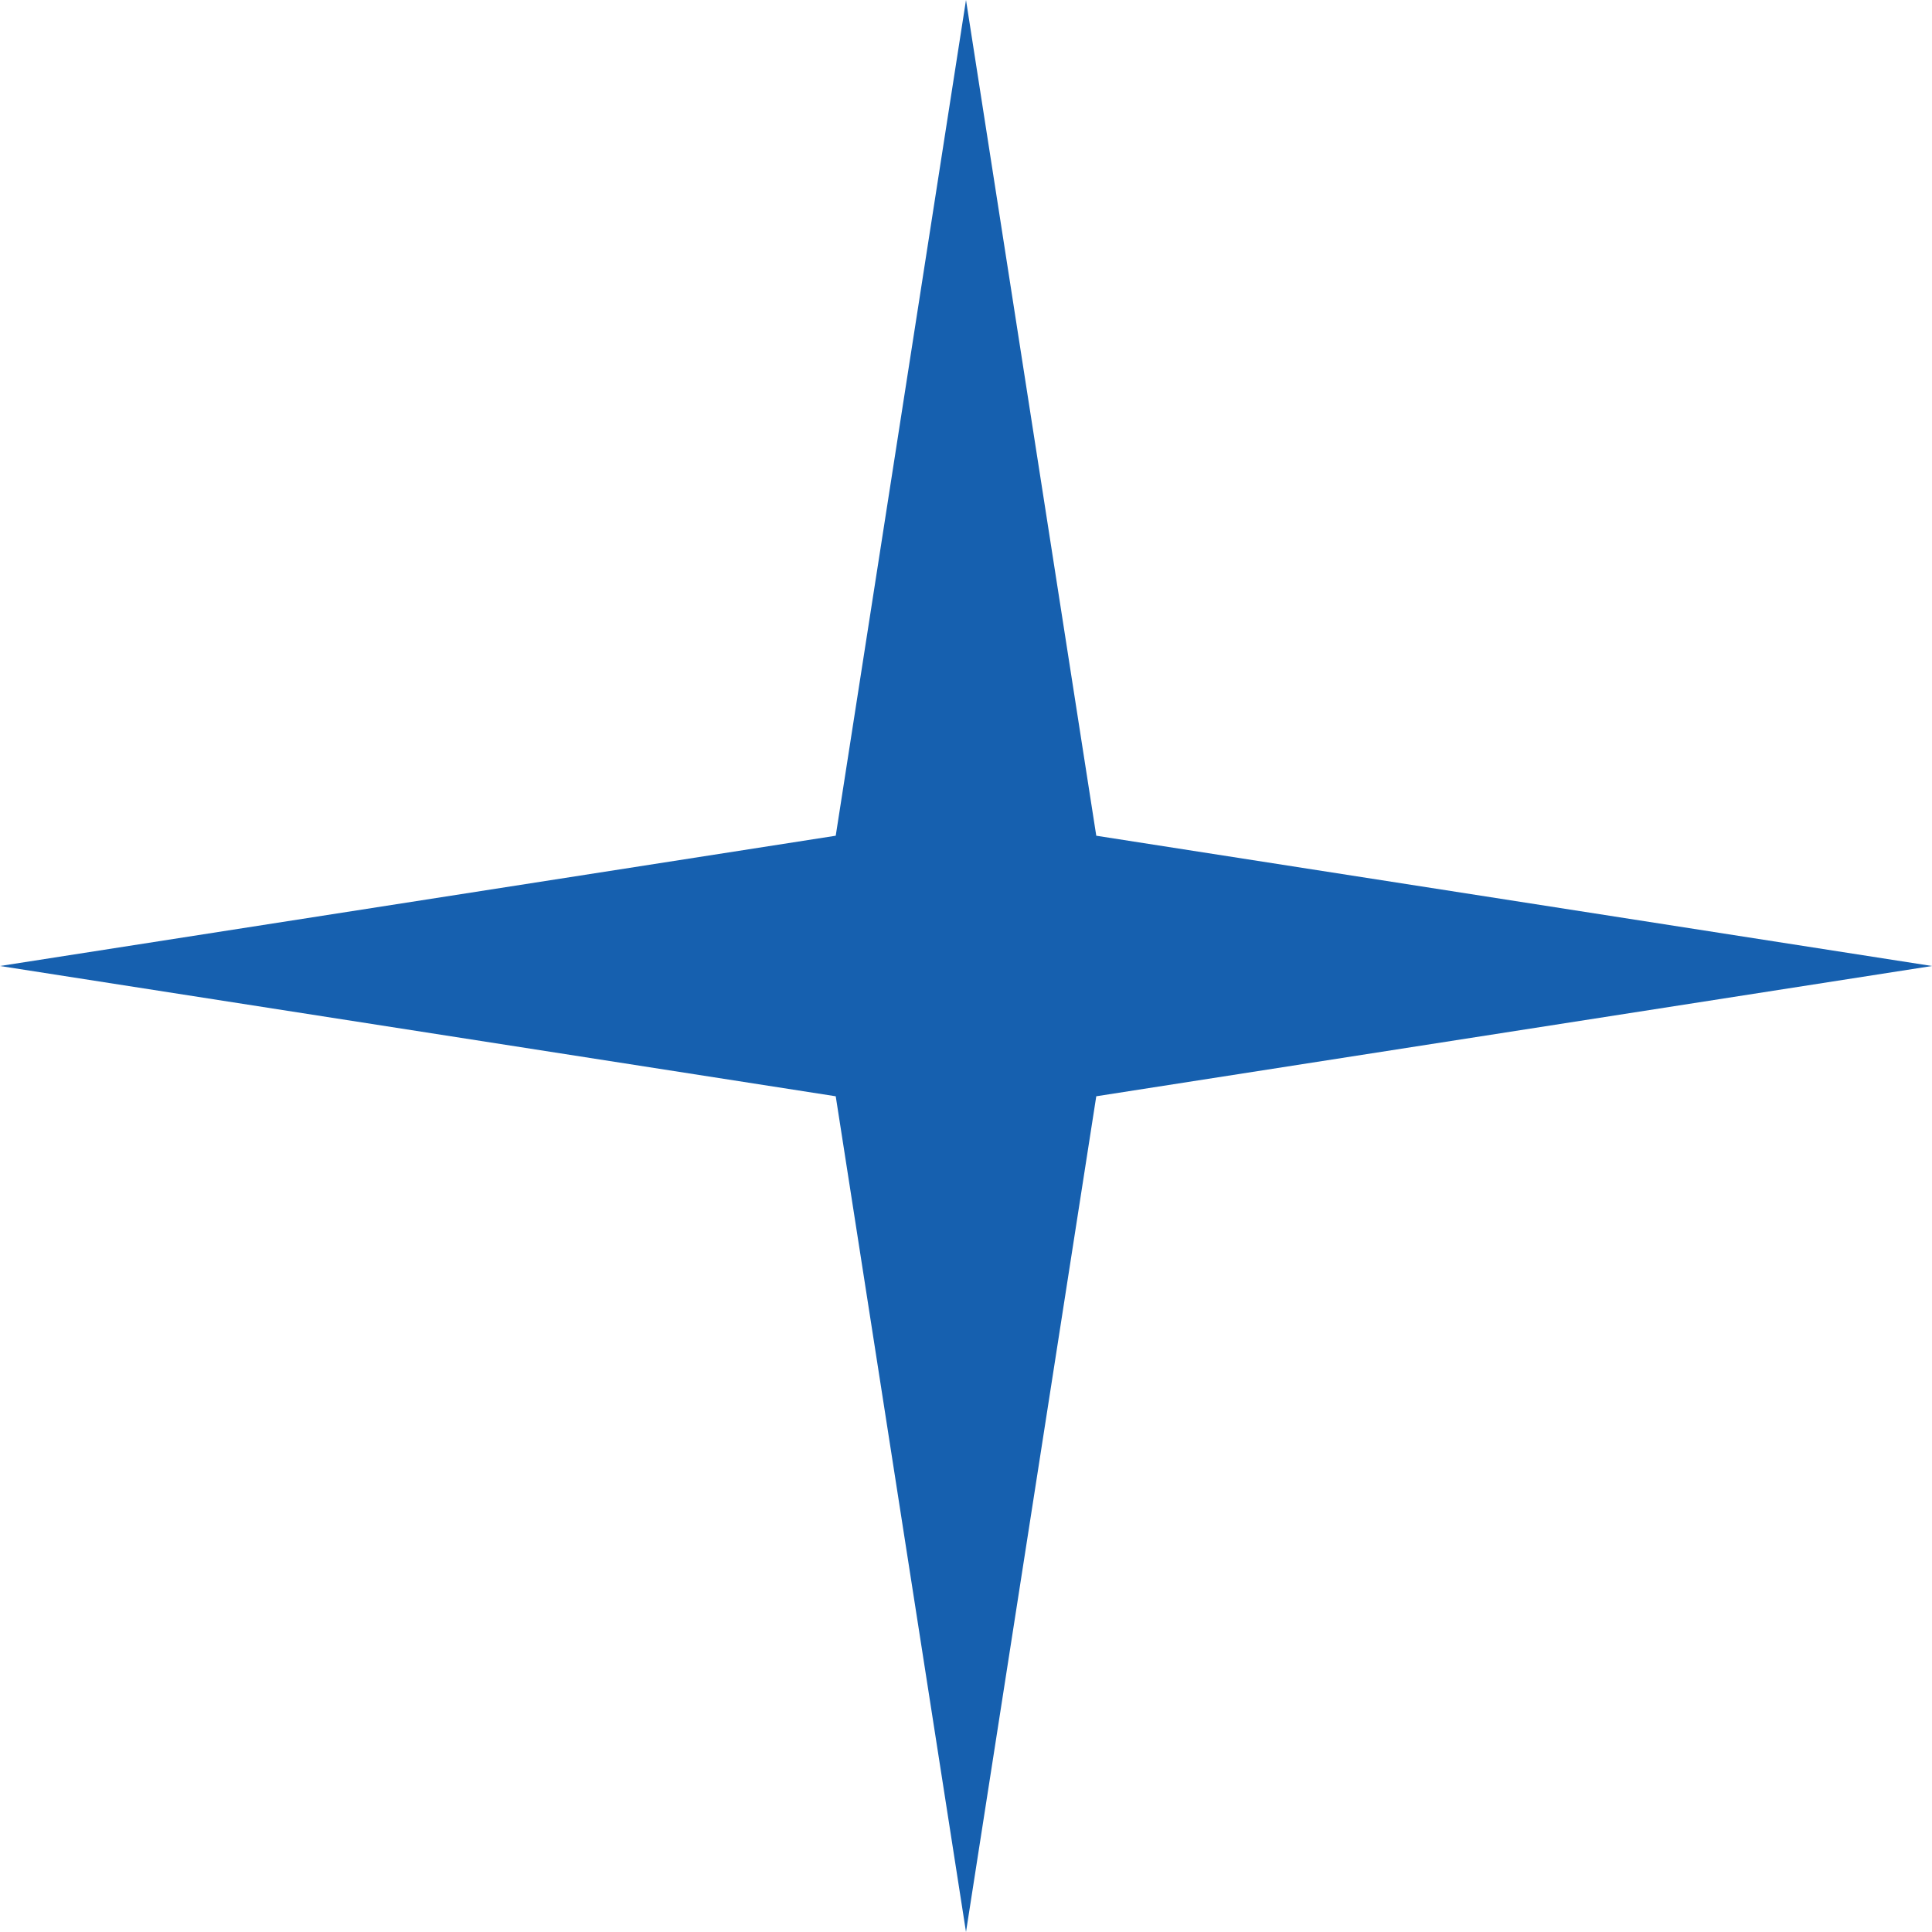 <?xml version="1.0" encoding="UTF-8" standalone="no"?><svg xmlns="http://www.w3.org/2000/svg" xmlns:xlink="http://www.w3.org/1999/xlink" fill="#1660af" height="196" preserveAspectRatio="xMidYMid meet" version="1" viewBox="0.0 0.0 196.0 196.0" width="196" zoomAndPan="magnify"><g id="change1_1"><path d="M98 0L111.216 84.784 196 98 111.216 111.216 98 196 84.784 111.216 0 98 84.784 84.784z"/></g></svg>